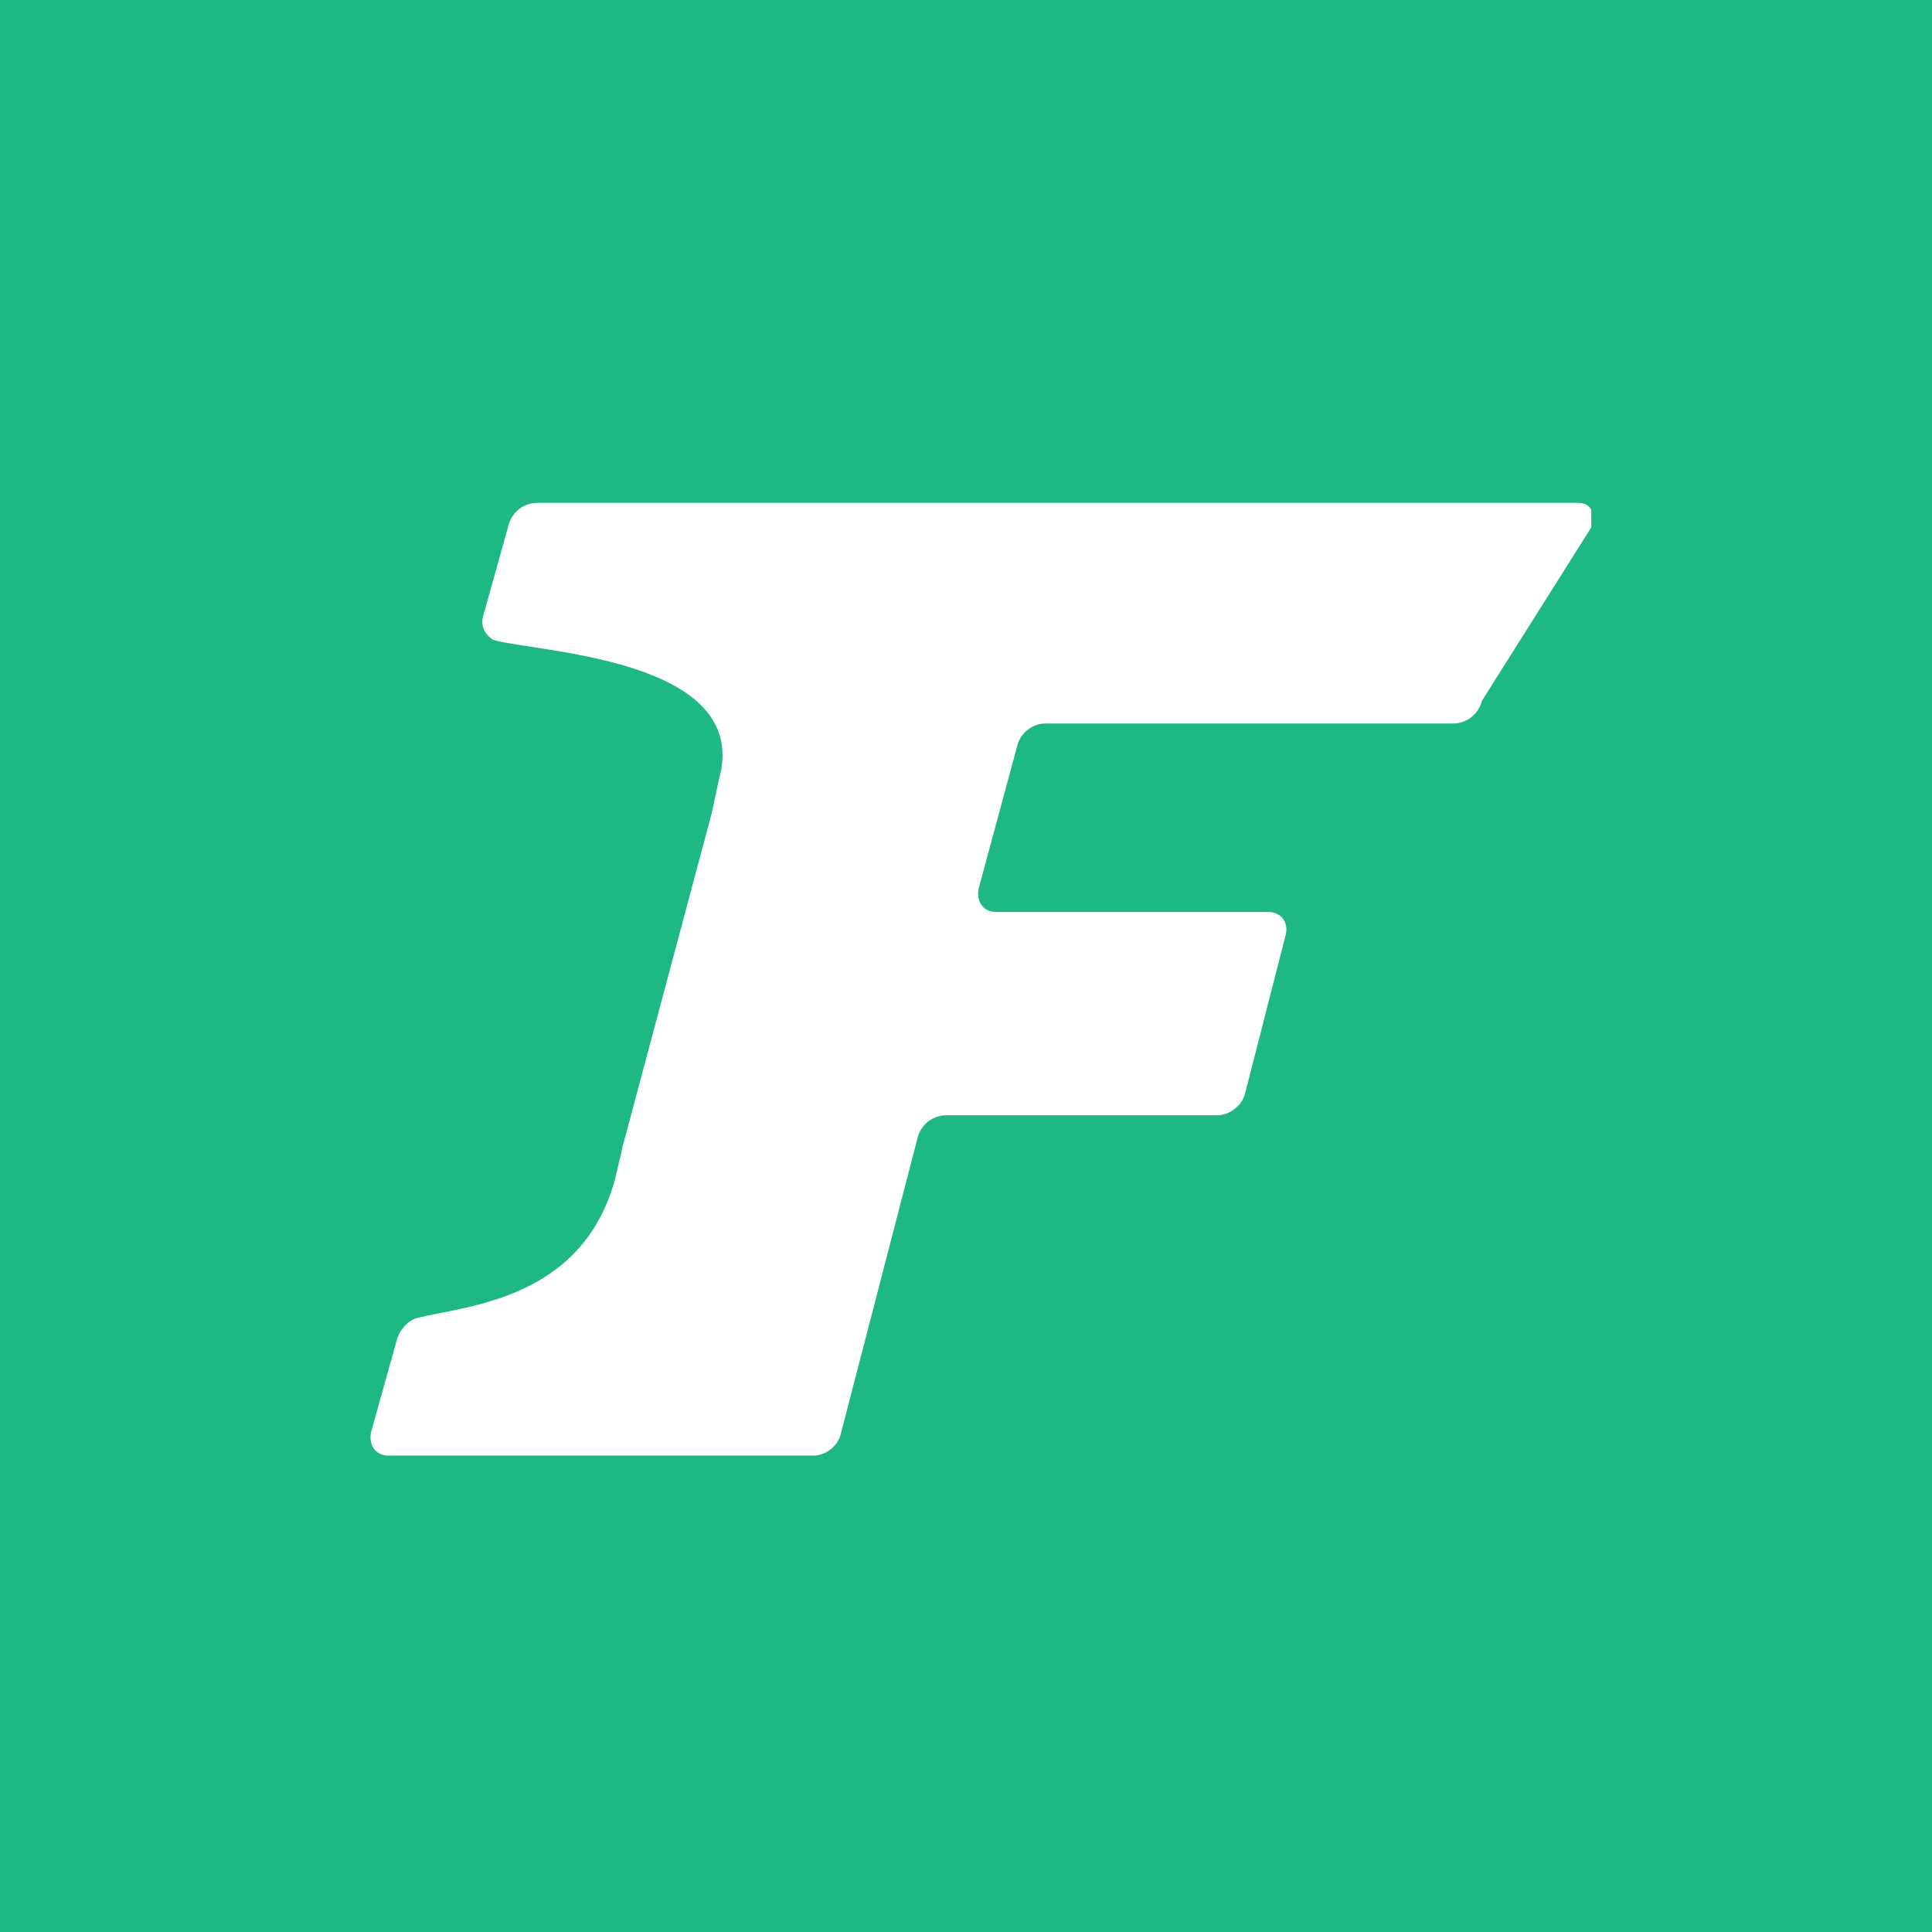 <svg width="73" height="73" viewBox="0 0 73 73" fill="none" xmlns="http://www.w3.org/2000/svg">
<rect width="73" height="73" fill="#1EB786"/>
<g clip-path="url(#clip0_21622_4170)">
<path d="M59.625 19H20.265C20.021 19.009 19.786 19.097 19.596 19.251C19.406 19.405 19.271 19.616 19.212 19.854L18.249 23.304C18.159 23.705 18.34 23.977 18.632 24.176C20.175 24.649 28.44 24.849 27.168 29.445L26.895 30.716L23.536 43.284L23.244 44.538C21.991 49.151 17.578 49.333 15.743 49.805C15.379 49.914 15.071 50.295 14.98 50.677L14.017 54.128C13.927 54.619 14.199 55 14.69 55H30.728C31.218 55 31.691 54.617 31.782 54.128L34.67 42.994C34.79 42.506 35.221 42.158 35.723 42.14H46.003C46.476 42.14 46.966 41.741 47.057 41.268L48.583 35.31C48.692 34.838 48.4 34.458 47.911 34.458H37.647C37.157 34.458 36.884 34.075 36.975 33.586L38.428 28.208C38.541 27.72 38.963 27.364 39.463 27.337H54.921C55.169 27.333 55.408 27.247 55.602 27.092C55.795 26.937 55.933 26.723 55.992 26.482L60.115 19.945C60.297 19.383 60.115 19 59.625 19Z" fill="white"/>
</g>
<defs>
<clipPath id="clip0_21622_4170">
<rect width="46.125" height="36" fill="white" transform="translate(14 19)"/>
</clipPath>
</defs>
</svg>
